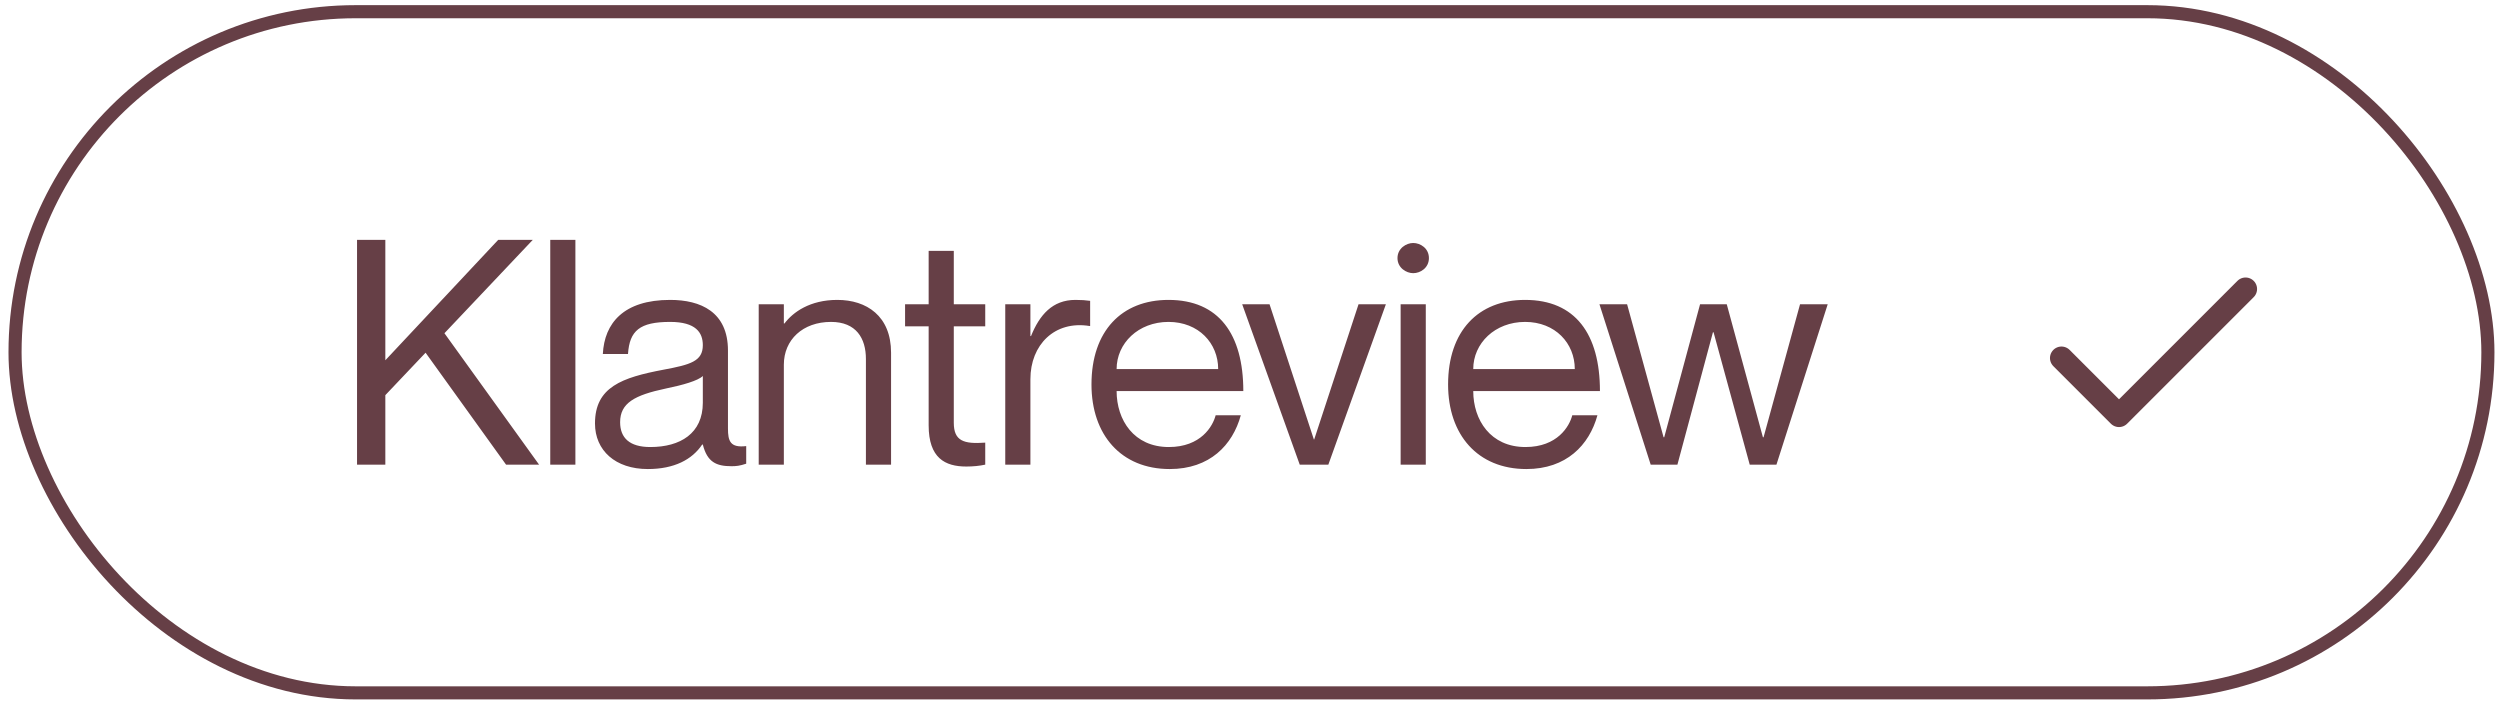 <svg xmlns="http://www.w3.org/2000/svg" width="178" height="50" viewBox="0 0 178 50" fill="none"><rect x="1.071" y="0.833" width="176.068" height="48.499" rx="24.25" stroke="#663F46" stroke-width="0.933"></rect><path d="M25.421 17.078H27.436V25.651L35.472 17.078H37.934L31.644 23.726L38.382 33.082H36.031L30.301 25.113L27.436 28.135V33.082H25.421V17.078ZM39.178 17.078H40.968V33.082H39.178V17.078ZM50.041 24.576C50.041 23.681 49.548 22.92 47.713 22.92C45.541 22.92 44.825 23.547 44.713 25.203H42.922C43.034 23.009 44.4 21.353 47.713 21.353C49.884 21.353 51.831 22.203 51.831 24.957V30.508C51.831 31.404 51.988 31.896 53.13 31.762V33.015C52.66 33.172 52.413 33.194 52.078 33.194C51.003 33.194 50.354 32.903 50.041 31.65H49.996C49.279 32.724 48.004 33.396 46.123 33.396C43.818 33.396 42.363 32.075 42.363 30.15C42.363 27.553 44.288 26.882 47.242 26.322C49.167 25.964 50.041 25.718 50.041 24.576ZM46.302 31.829C48.429 31.829 50.041 30.866 50.041 28.673V26.77C49.705 27.106 48.608 27.419 47.399 27.665C45.183 28.135 44.153 28.695 44.153 30.06C44.153 31.18 44.825 31.829 46.302 31.829ZM59.616 21.353C61.697 21.353 63.444 22.494 63.444 25.113V33.082H61.653V25.561C61.653 24.084 60.959 22.92 59.168 22.92C57.154 22.92 55.81 24.196 55.81 25.964V33.082H54.02V21.666H55.81V23.032H55.855C56.46 22.226 57.668 21.353 59.616 21.353ZM70.149 23.233H67.91V30.105C67.91 31.404 68.627 31.627 70.149 31.515V33.082C69.746 33.172 69.276 33.217 68.806 33.217C67.284 33.217 66.12 32.612 66.12 30.284V23.233H64.441V21.666H66.12V17.861H67.91V21.666H70.149V23.233ZM76.566 21.353C76.991 21.353 77.304 21.375 77.618 21.42V23.211H77.573C75.088 22.808 73.365 24.554 73.365 26.994V33.082H71.574V21.666H73.365V23.927H73.409C74.014 22.427 74.932 21.353 76.566 21.353ZM83.219 31.829C85.502 31.829 86.353 30.351 86.554 29.568H88.345C87.763 31.694 86.129 33.396 83.286 33.396C79.817 33.396 77.713 30.956 77.713 27.374C77.713 23.569 79.862 21.353 83.197 21.353C86.778 21.353 88.524 23.793 88.524 27.844H79.503C79.503 29.904 80.734 31.829 83.219 31.829ZM83.197 22.92C81.048 22.92 79.503 24.442 79.503 26.277H86.734C86.734 24.442 85.346 22.92 83.197 22.92ZM88.445 21.666H90.392L93.548 31.291H93.57L96.727 21.666H98.674L94.578 33.082H92.541L88.445 21.666ZM100.62 19.45C100.128 19.45 99.501 19.07 99.501 18.376C99.501 17.682 100.128 17.301 100.62 17.301C101.135 17.301 101.739 17.682 101.739 18.376C101.739 19.07 101.135 19.45 100.62 19.45ZM99.725 21.666H101.516V33.082H99.725V21.666ZM108.611 31.829C110.894 31.829 111.744 30.351 111.946 29.568H113.737C113.155 31.694 111.52 33.396 108.678 33.396C105.208 33.396 103.104 30.956 103.104 27.374C103.104 23.569 105.253 21.353 108.588 21.353C112.17 21.353 113.916 23.793 113.916 27.844H104.895C104.895 29.904 106.126 31.829 108.611 31.829ZM108.588 22.92C106.439 22.92 104.895 24.442 104.895 26.277H112.125C112.125 24.442 110.737 22.92 108.588 22.92ZM113.881 21.666H115.85L118.447 31.135H118.492L121.044 21.666H122.946L125.52 31.135H125.565L128.162 21.666H130.132L126.483 33.082H124.58L122.006 23.659H121.961L119.432 33.082H117.529L113.881 21.666Z" fill="#663F46"></path><path d="M159.884 20.577L150.873 29.588L146.777 25.492" stroke="#663F46" stroke-width="1.638" stroke-linecap="round" stroke-linejoin="round"></path></svg>